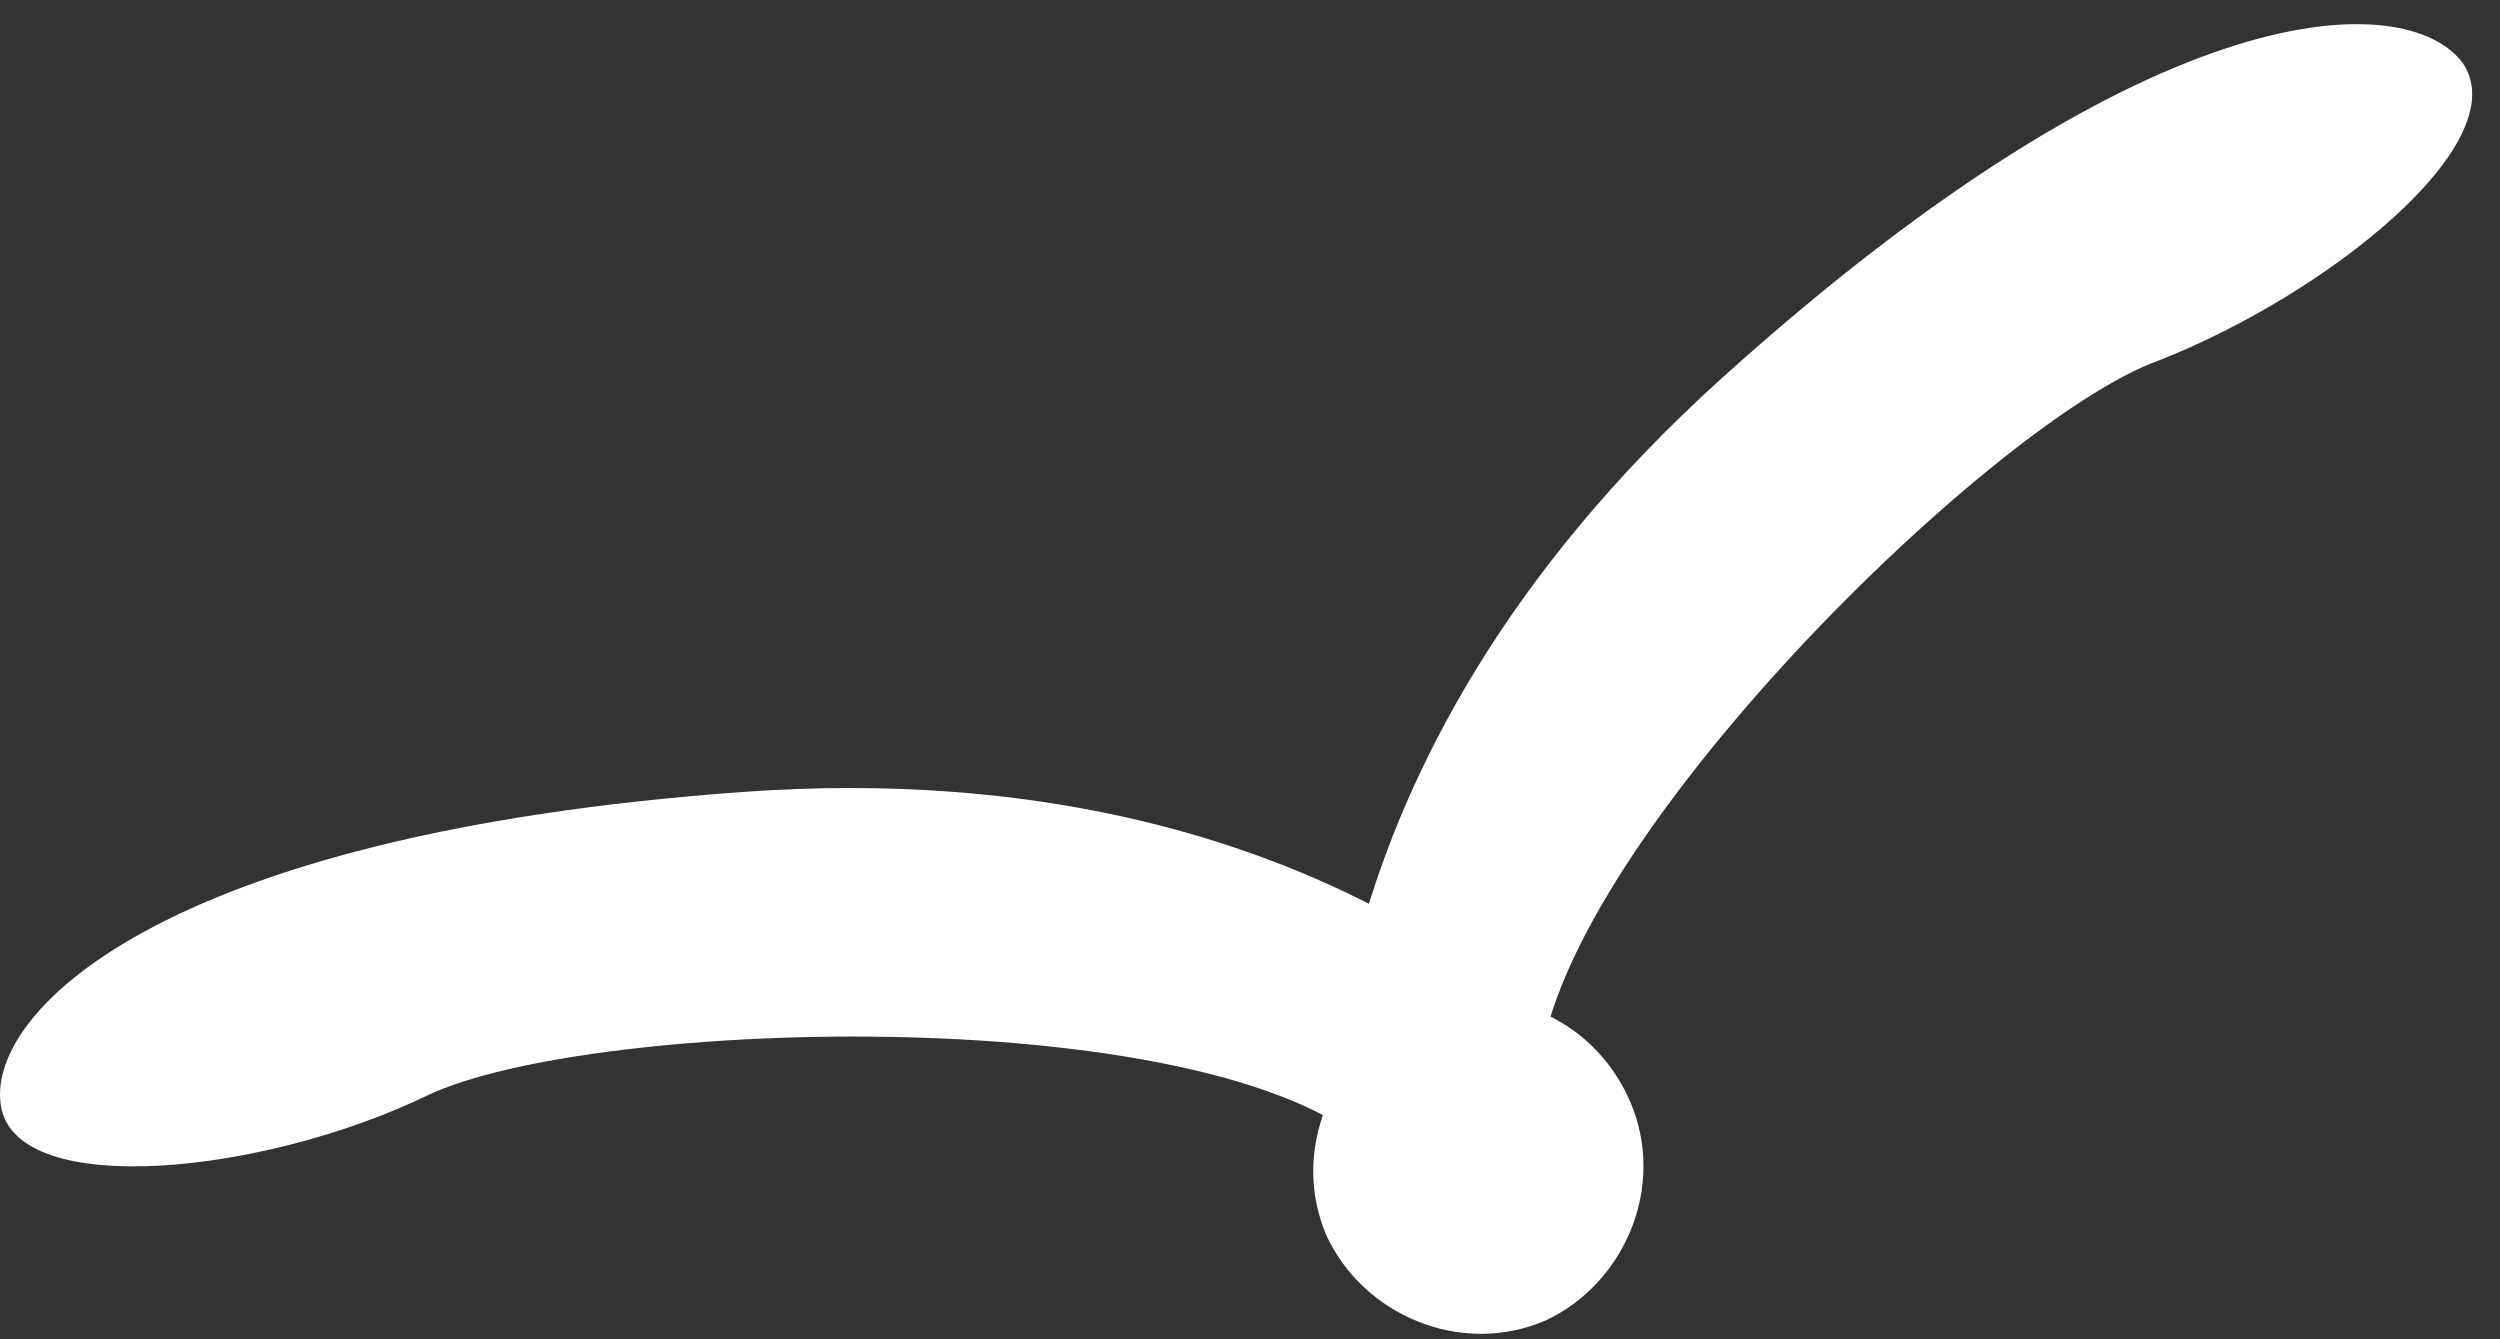 <?xml version="1.0" encoding="UTF-8"?> <svg xmlns="http://www.w3.org/2000/svg" width="84" height="45" viewBox="0 0 84 45" fill="none"><rect x="0" y="0" width="84" height="45" fill="#333333" stroke="none"/><path d="M44.765 39.473C44.765 39.473 43.132 25.997 57.832 12.726C72.533 -0.546 80.904 -0.342 82.742 2.108C84.579 4.763 78.25 9.867 72.533 12.113C66.816 14.155 51.503 29.264 51.707 36.614L44.765 39.473Z" fill="white"></path><path d="M53.334 35.797C53.334 35.797 44.758 25.18 24.953 26.61C5.148 28.039 -0.569 34.164 0.044 37.227C0.656 40.289 8.823 39.472 14.336 36.818C19.849 34.164 41.287 33.551 46.392 38.86L53.334 35.797Z" fill="white"></path><path d="M54.777 37.022C56.002 39.881 54.573 43.148 51.919 44.373C49.06 45.598 45.794 44.169 44.569 41.514C43.343 38.656 44.773 35.389 47.427 34.164C50.285 32.735 53.552 34.164 54.777 37.022Z" fill="white"></path></svg> 